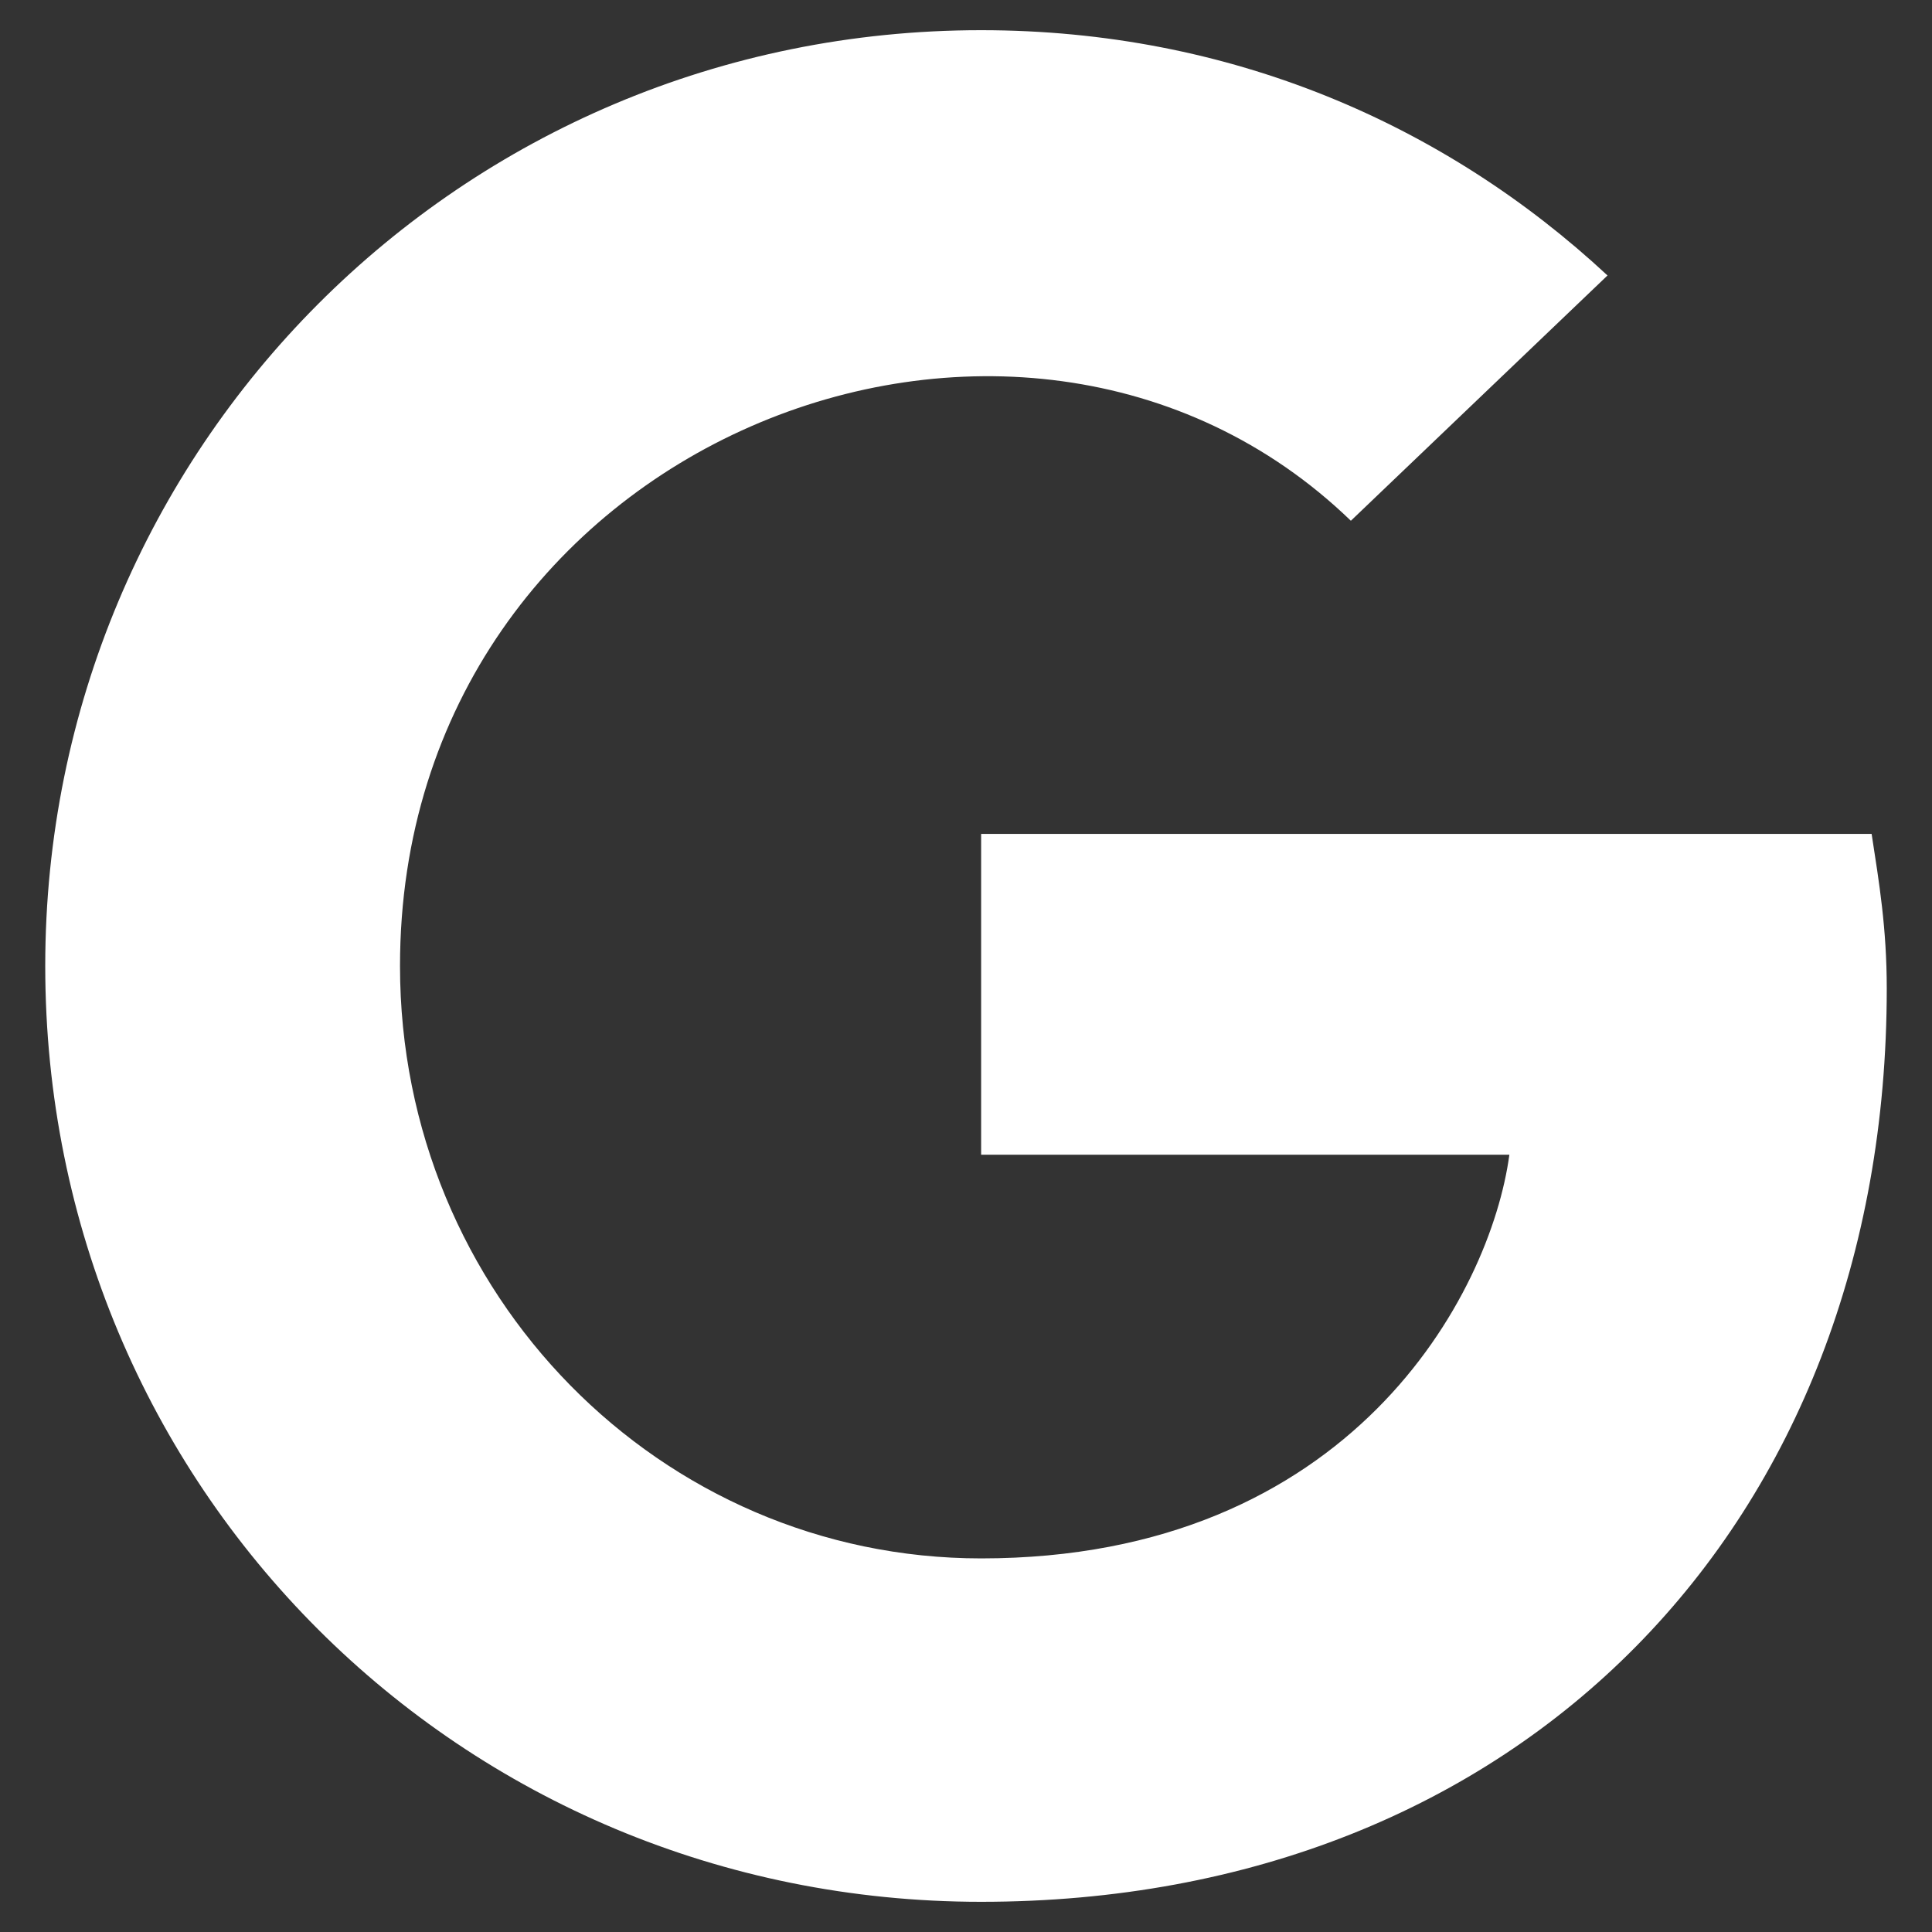 <?xml version="1.0" encoding="UTF-8"?>
<svg xmlns="http://www.w3.org/2000/svg" width="24" height="24" viewBox="0 0 24 24" fill="none">
  <rect x="0" y="0" width="24" height="24" fill="#333333" stroke="none"/>
  <path d="M23.438 12.281C23.438 18.938 18.891 23.625 12.188 23.625C5.719 23.625 0.562 18.469 0.562 12C0.562 5.578 5.719 0.375 12.188 0.375C15.281 0.375 17.953 1.547 19.969 3.422L16.781 6.469C12.656 2.484 4.969 5.484 4.969 12C4.969 16.078 8.203 19.359 12.188 19.359C16.781 19.359 18.516 16.078 18.75 14.344H12.188V10.359H23.25C23.344 10.969 23.438 11.531 23.438 12.281Z" fill="white"></path>
</svg>
